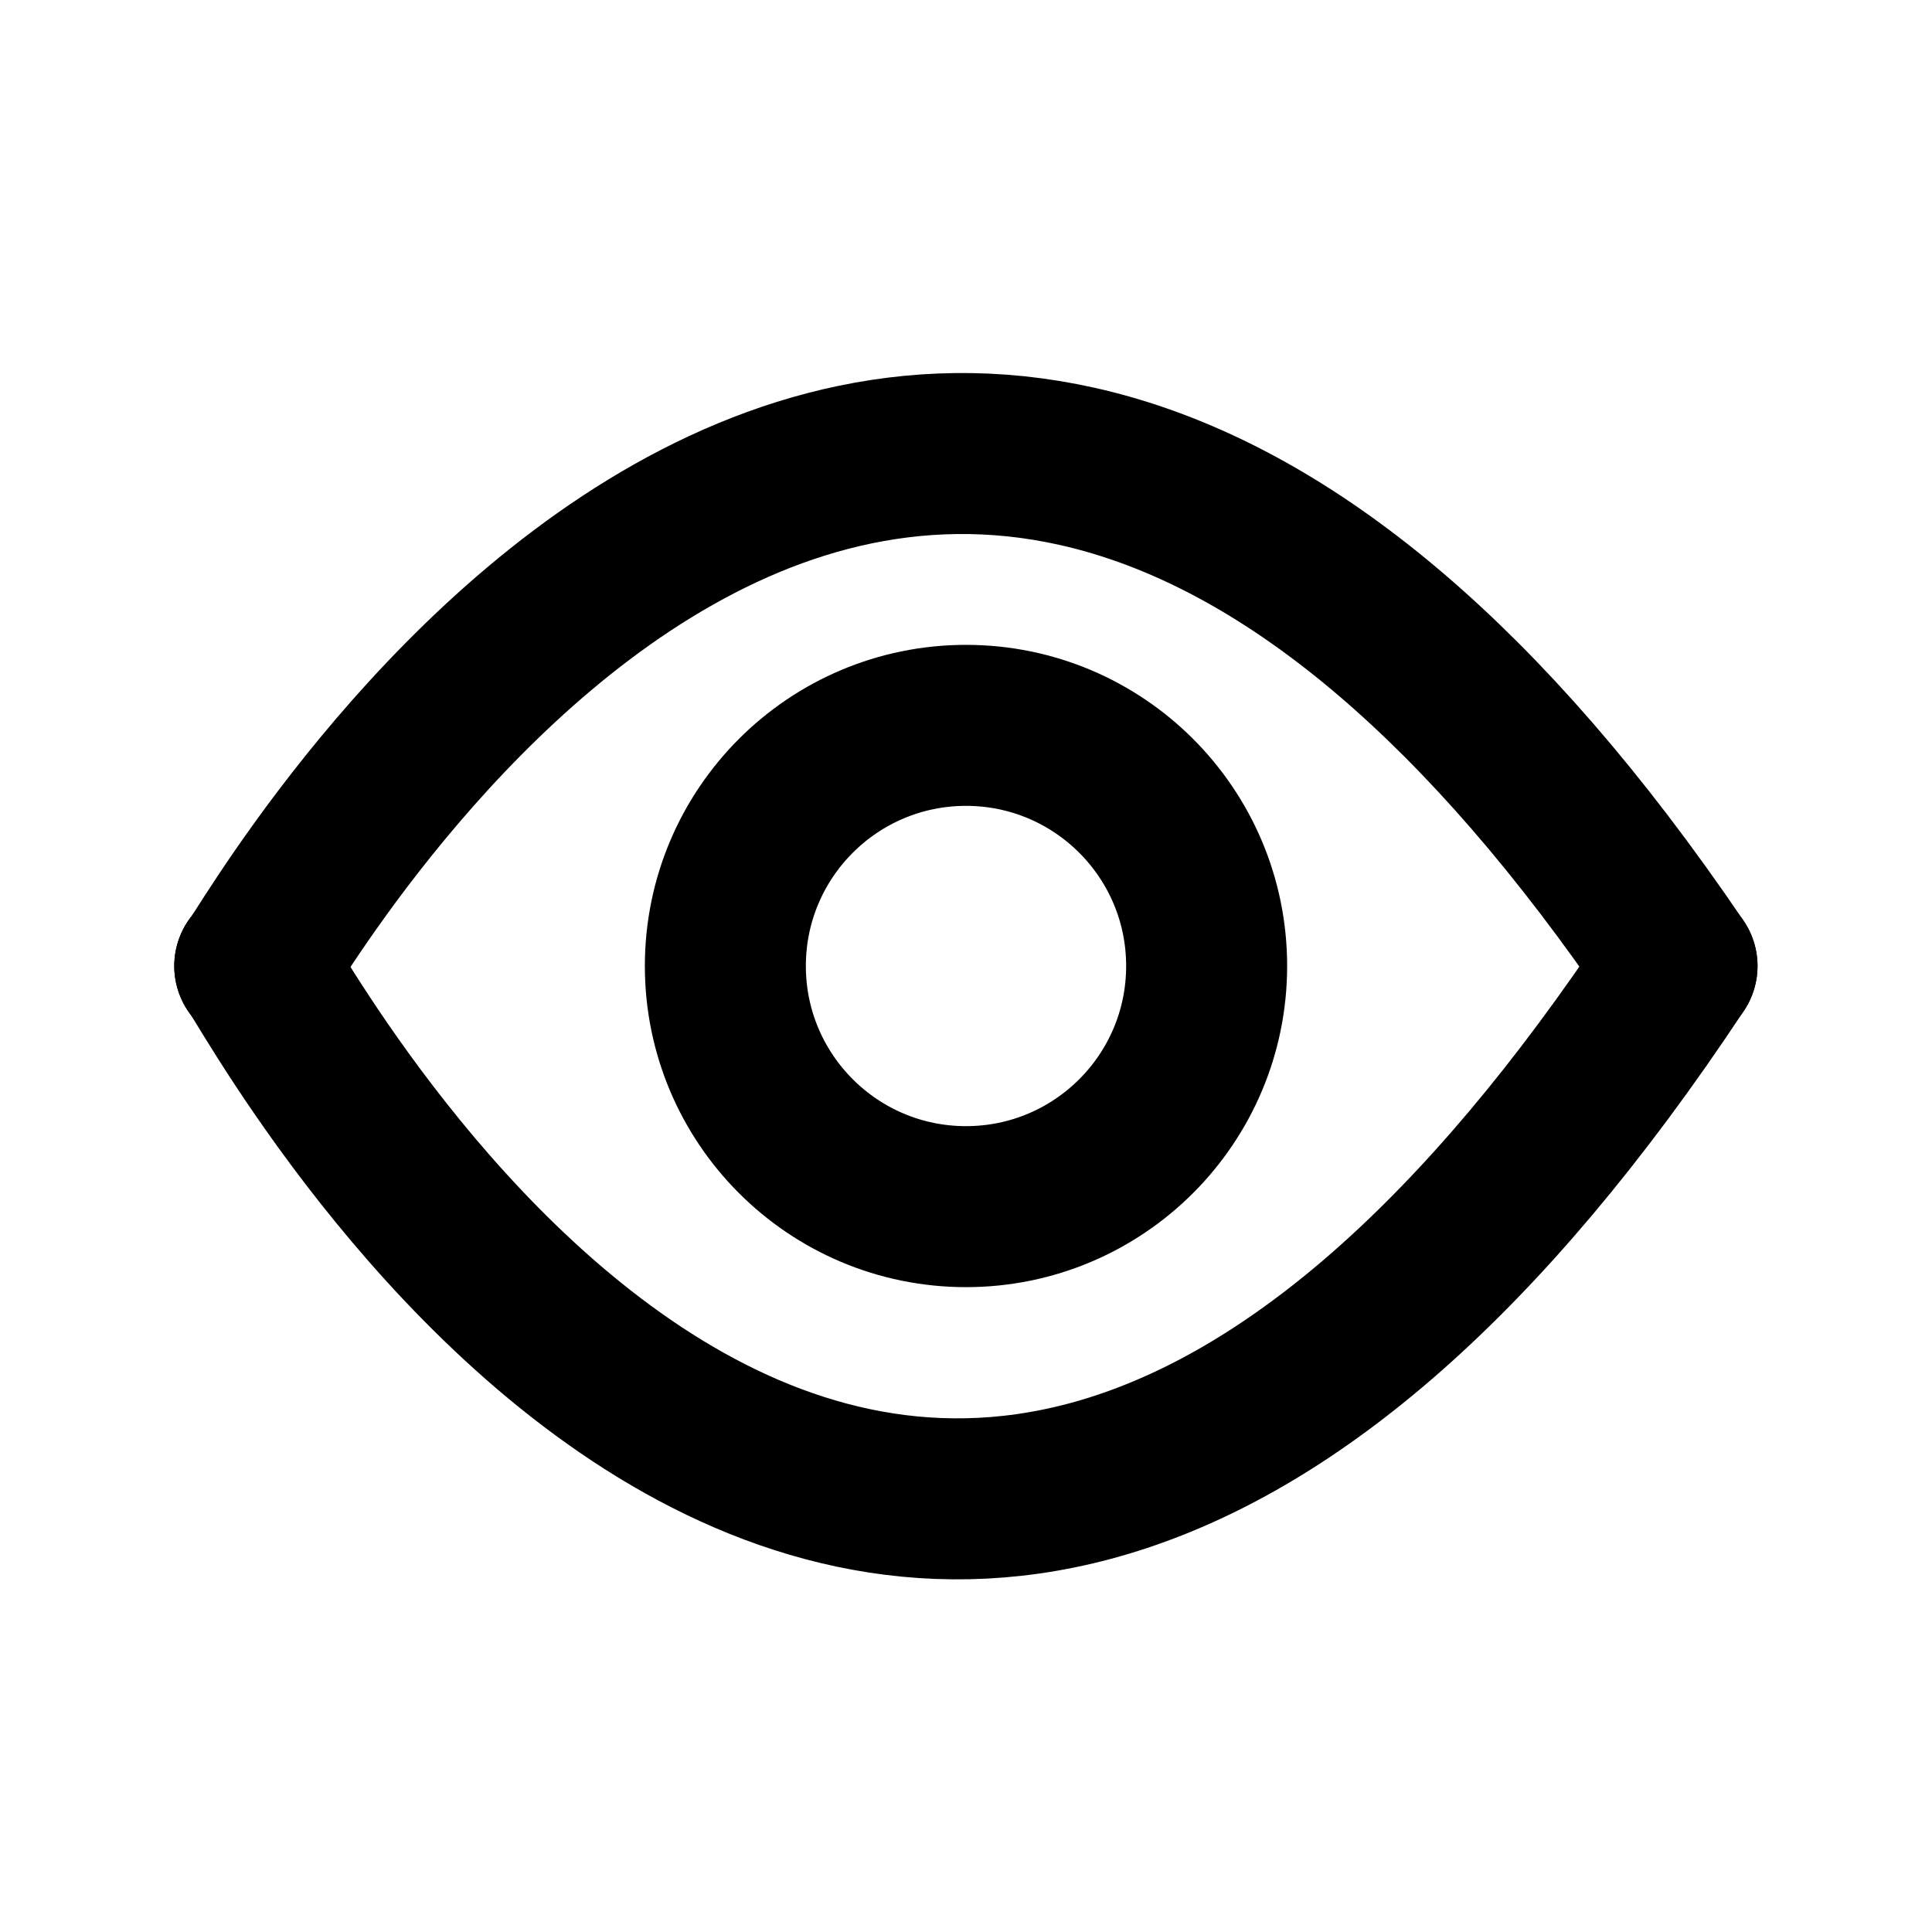 <svg xmlns="http://www.w3.org/2000/svg" width="180" height="180" viewBox="0 0 180 180"><path d="M23.735 90c.44.441 59.457-107.65 132.509 0" style="fill:none;stroke:#000;stroke-width:15;stroke-linecap:round;stroke-miterlimit:6.8;stroke-dasharray:none"/><path d="M23.735 90c.893.21 58.643 111.597 132.509 0" style="fill:none;stroke:#000;stroke-width:15;stroke-linecap:round;stroke-miterlimit:6.8;stroke-dasharray:none"/><circle cx="90" cy="90" r="22.42" style="fill:none;stroke:#000;stroke-width:15;stroke-linecap:round;stroke-miterlimit:6.8;stroke-dasharray:none"/></svg>